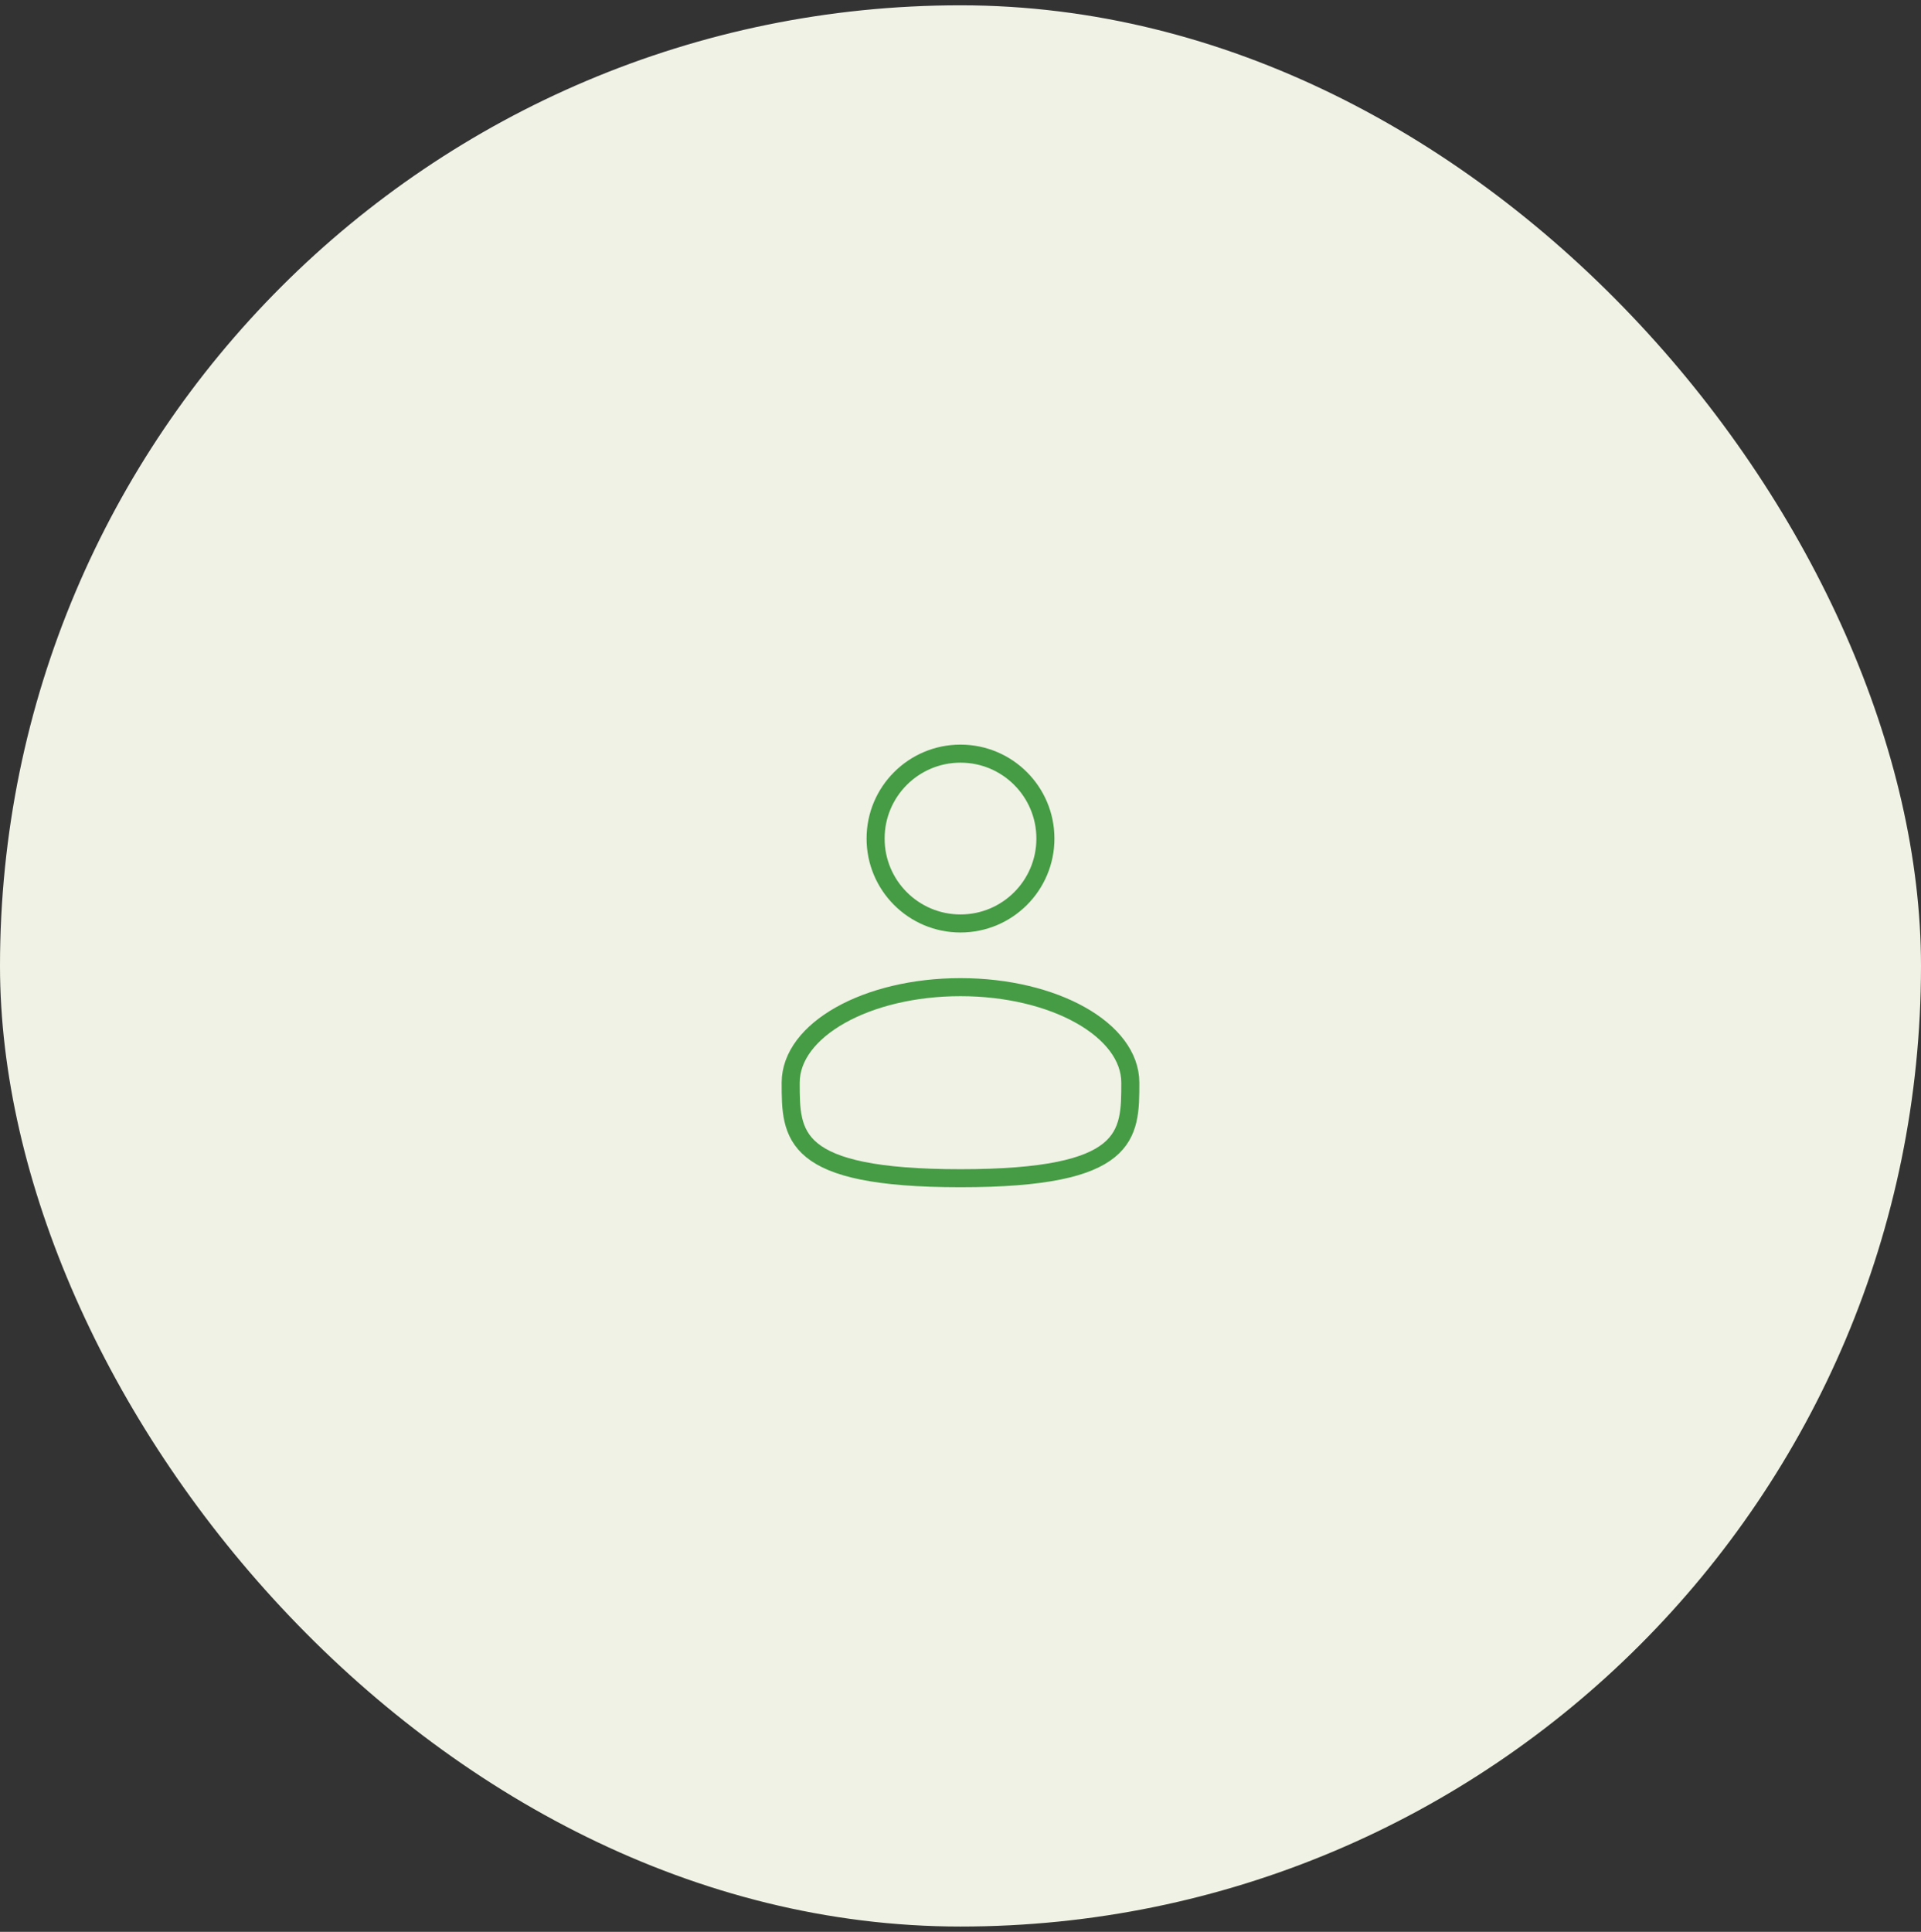 <svg xmlns="http://www.w3.org/2000/svg" width="181" height="182" viewBox="0 0 181 182" fill="none"><rect x="0" y="0" width="181" height="182" fill="#333333" stroke="none"/><rect y="0.5" width="181" height="181" rx="90.5" fill="#EFF2E4"></rect><ellipse cx="90.5" cy="79" rx="8" ry="8" stroke="#469C45" stroke-width="1.7"></ellipse><path d="M106.5 102C106.5 106.971 106.5 111 90.5 111C74.5 111 74.5 106.971 74.5 102C74.5 97.029 81.663 93 90.5 93C99.337 93 106.5 97.029 106.5 102Z" stroke="#469C45" stroke-width="1.7"></path></svg>
